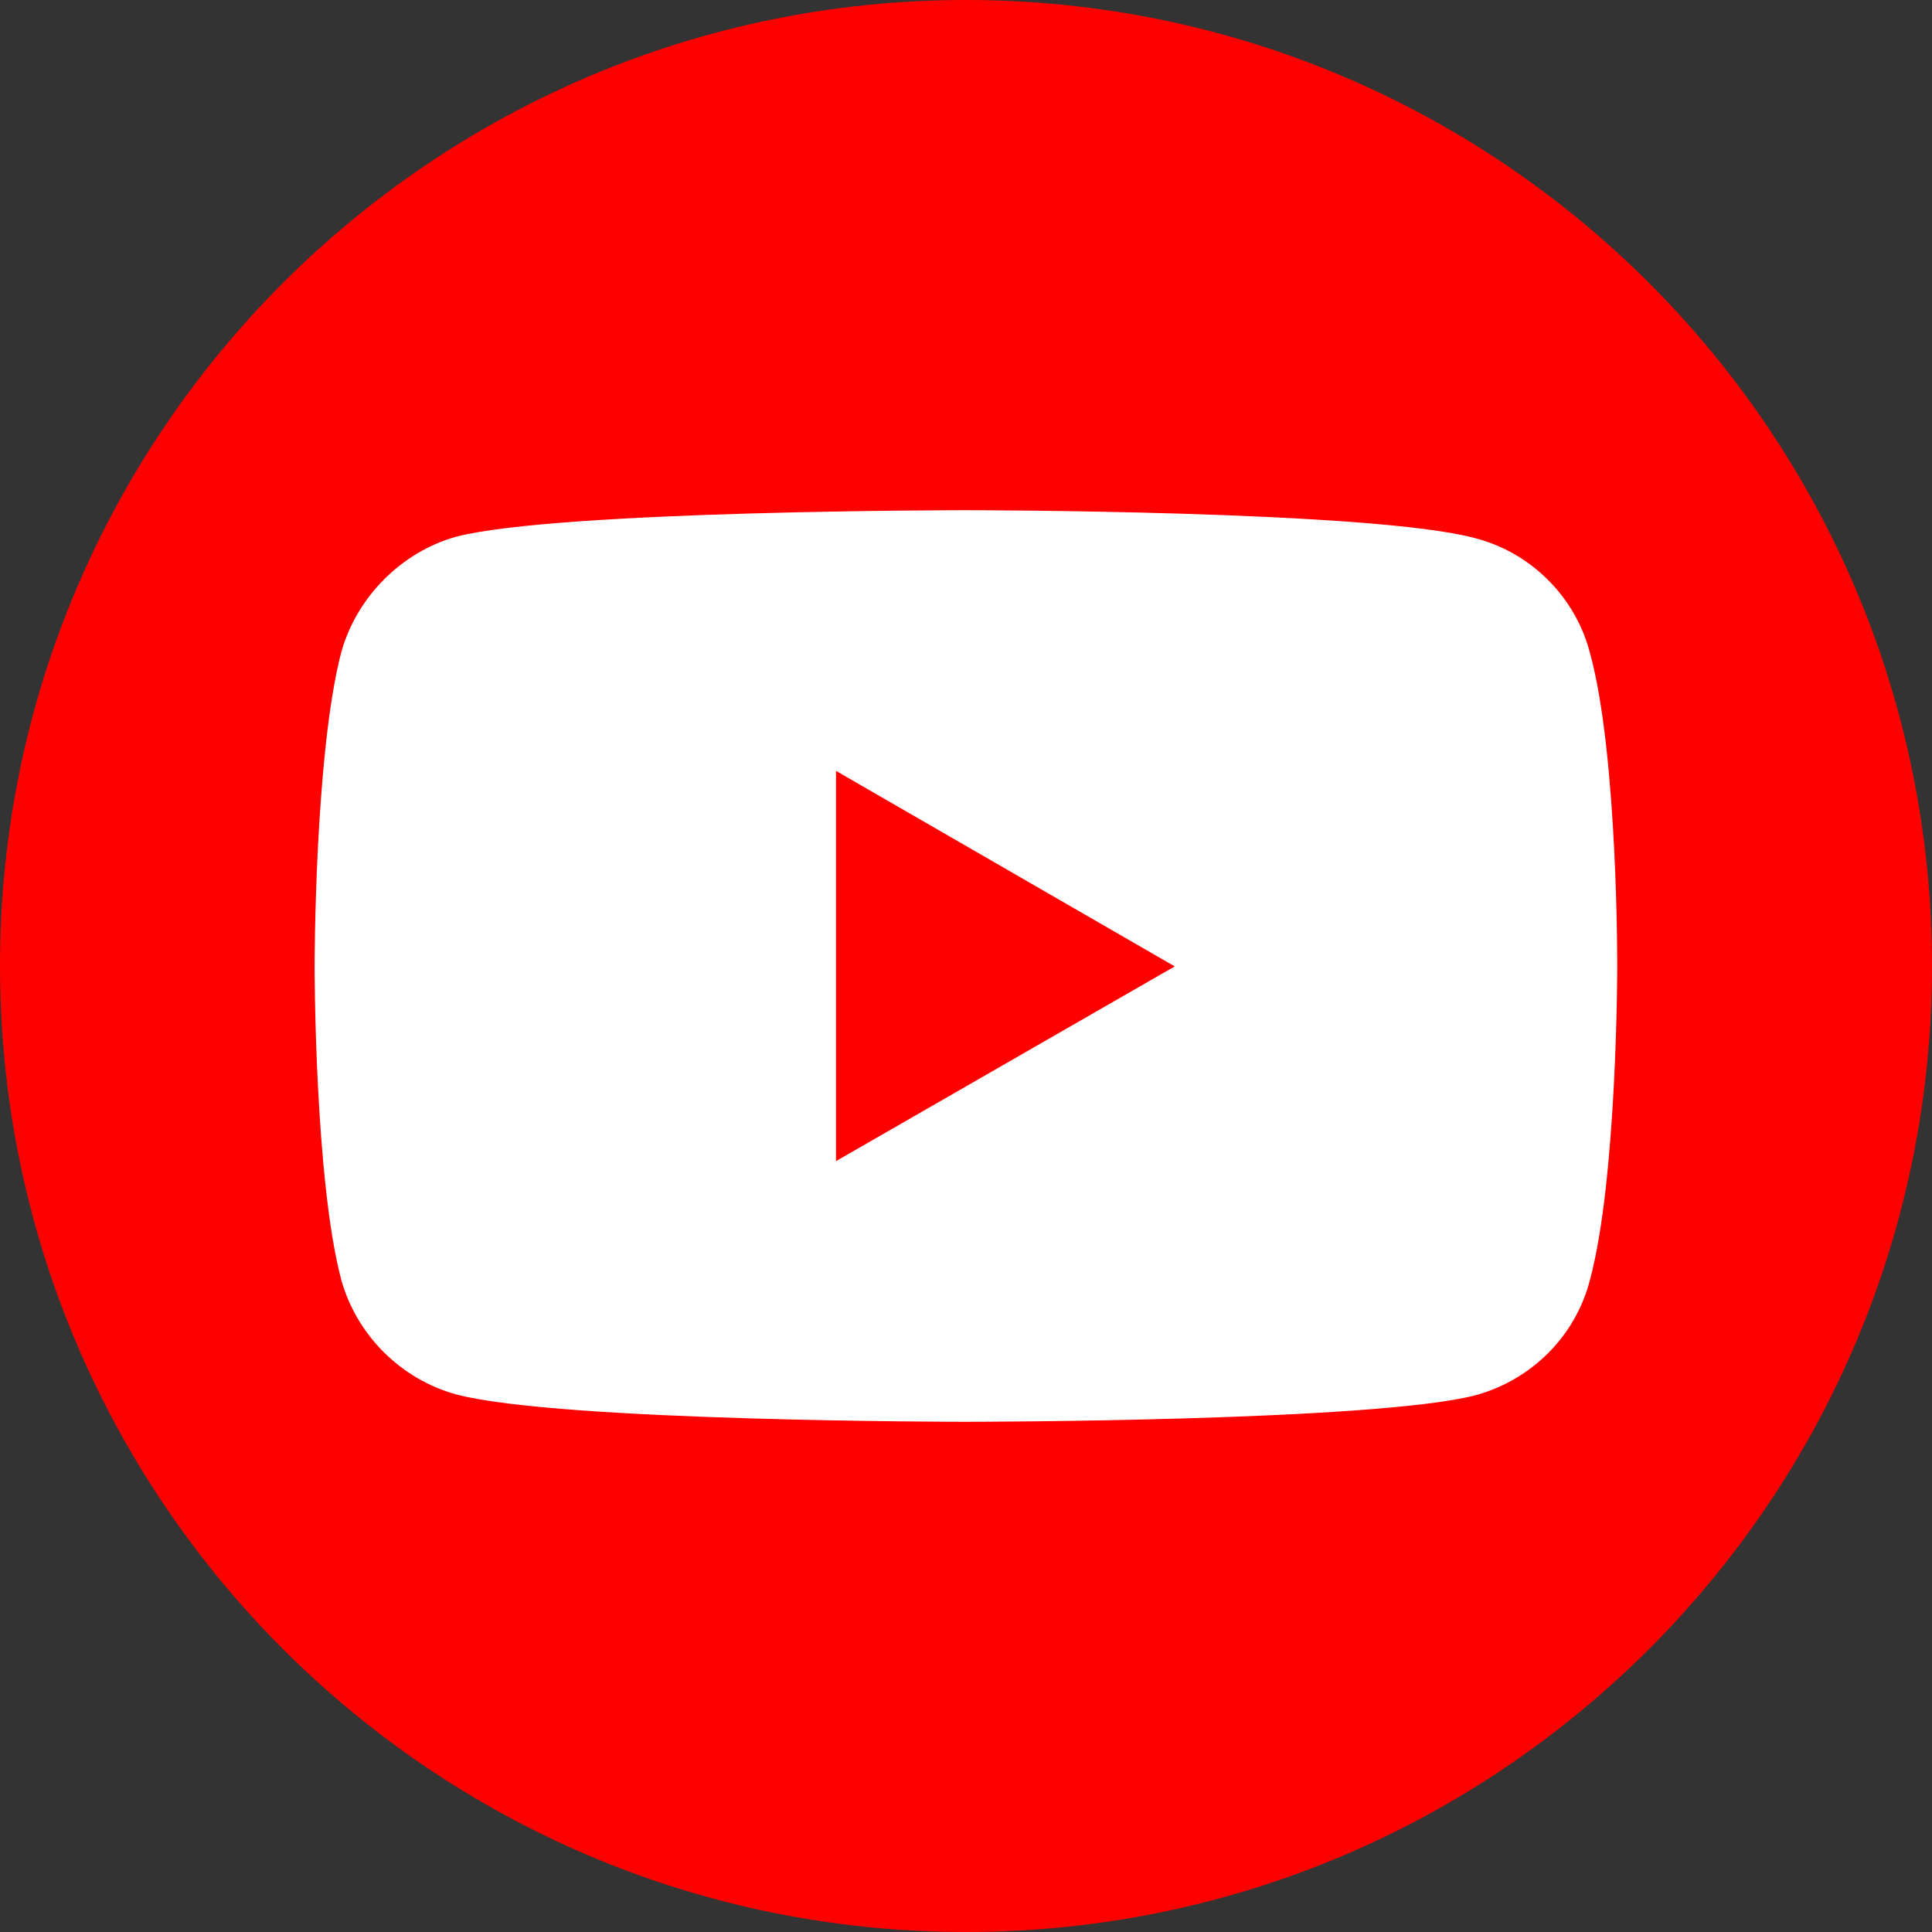 <svg width="24" height="24" viewBox="0 0 24 24" fill="none" xmlns="http://www.w3.org/2000/svg">
<rect x="0" y="0" width="24" height="24" fill="#333333" stroke="none"/>
<path d="M24 12C24 5.373 18.627 0 12 0C5.373 0 0 5.373 0 12C0 18.627 5.373 24 12 24C18.627 24 24 18.627 24 12Z" fill="#FF0000"/>
<path d="M11.994 6.338C11.994 6.338 6.937 6.338 5.667 6.667C4.988 6.857 4.428 7.417 4.238 8.107C3.908 9.376 3.908 12.005 3.908 12.005C3.908 12.005 3.908 14.644 4.238 15.893C4.428 16.583 4.978 17.132 5.667 17.322C6.947 17.662 11.994 17.662 11.994 17.662C11.994 17.662 17.062 17.662 18.331 17.332C19.021 17.142 19.57 16.603 19.75 15.903C20.09 14.644 20.09 12.015 20.09 12.015C20.09 12.015 20.1 9.376 19.75 8.107C19.57 7.417 19.021 6.867 18.331 6.687C17.062 6.338 11.994 6.338 11.994 6.338ZM10.385 9.576L14.593 12.005L10.385 14.424V9.576Z" fill="white"/>
</svg>

